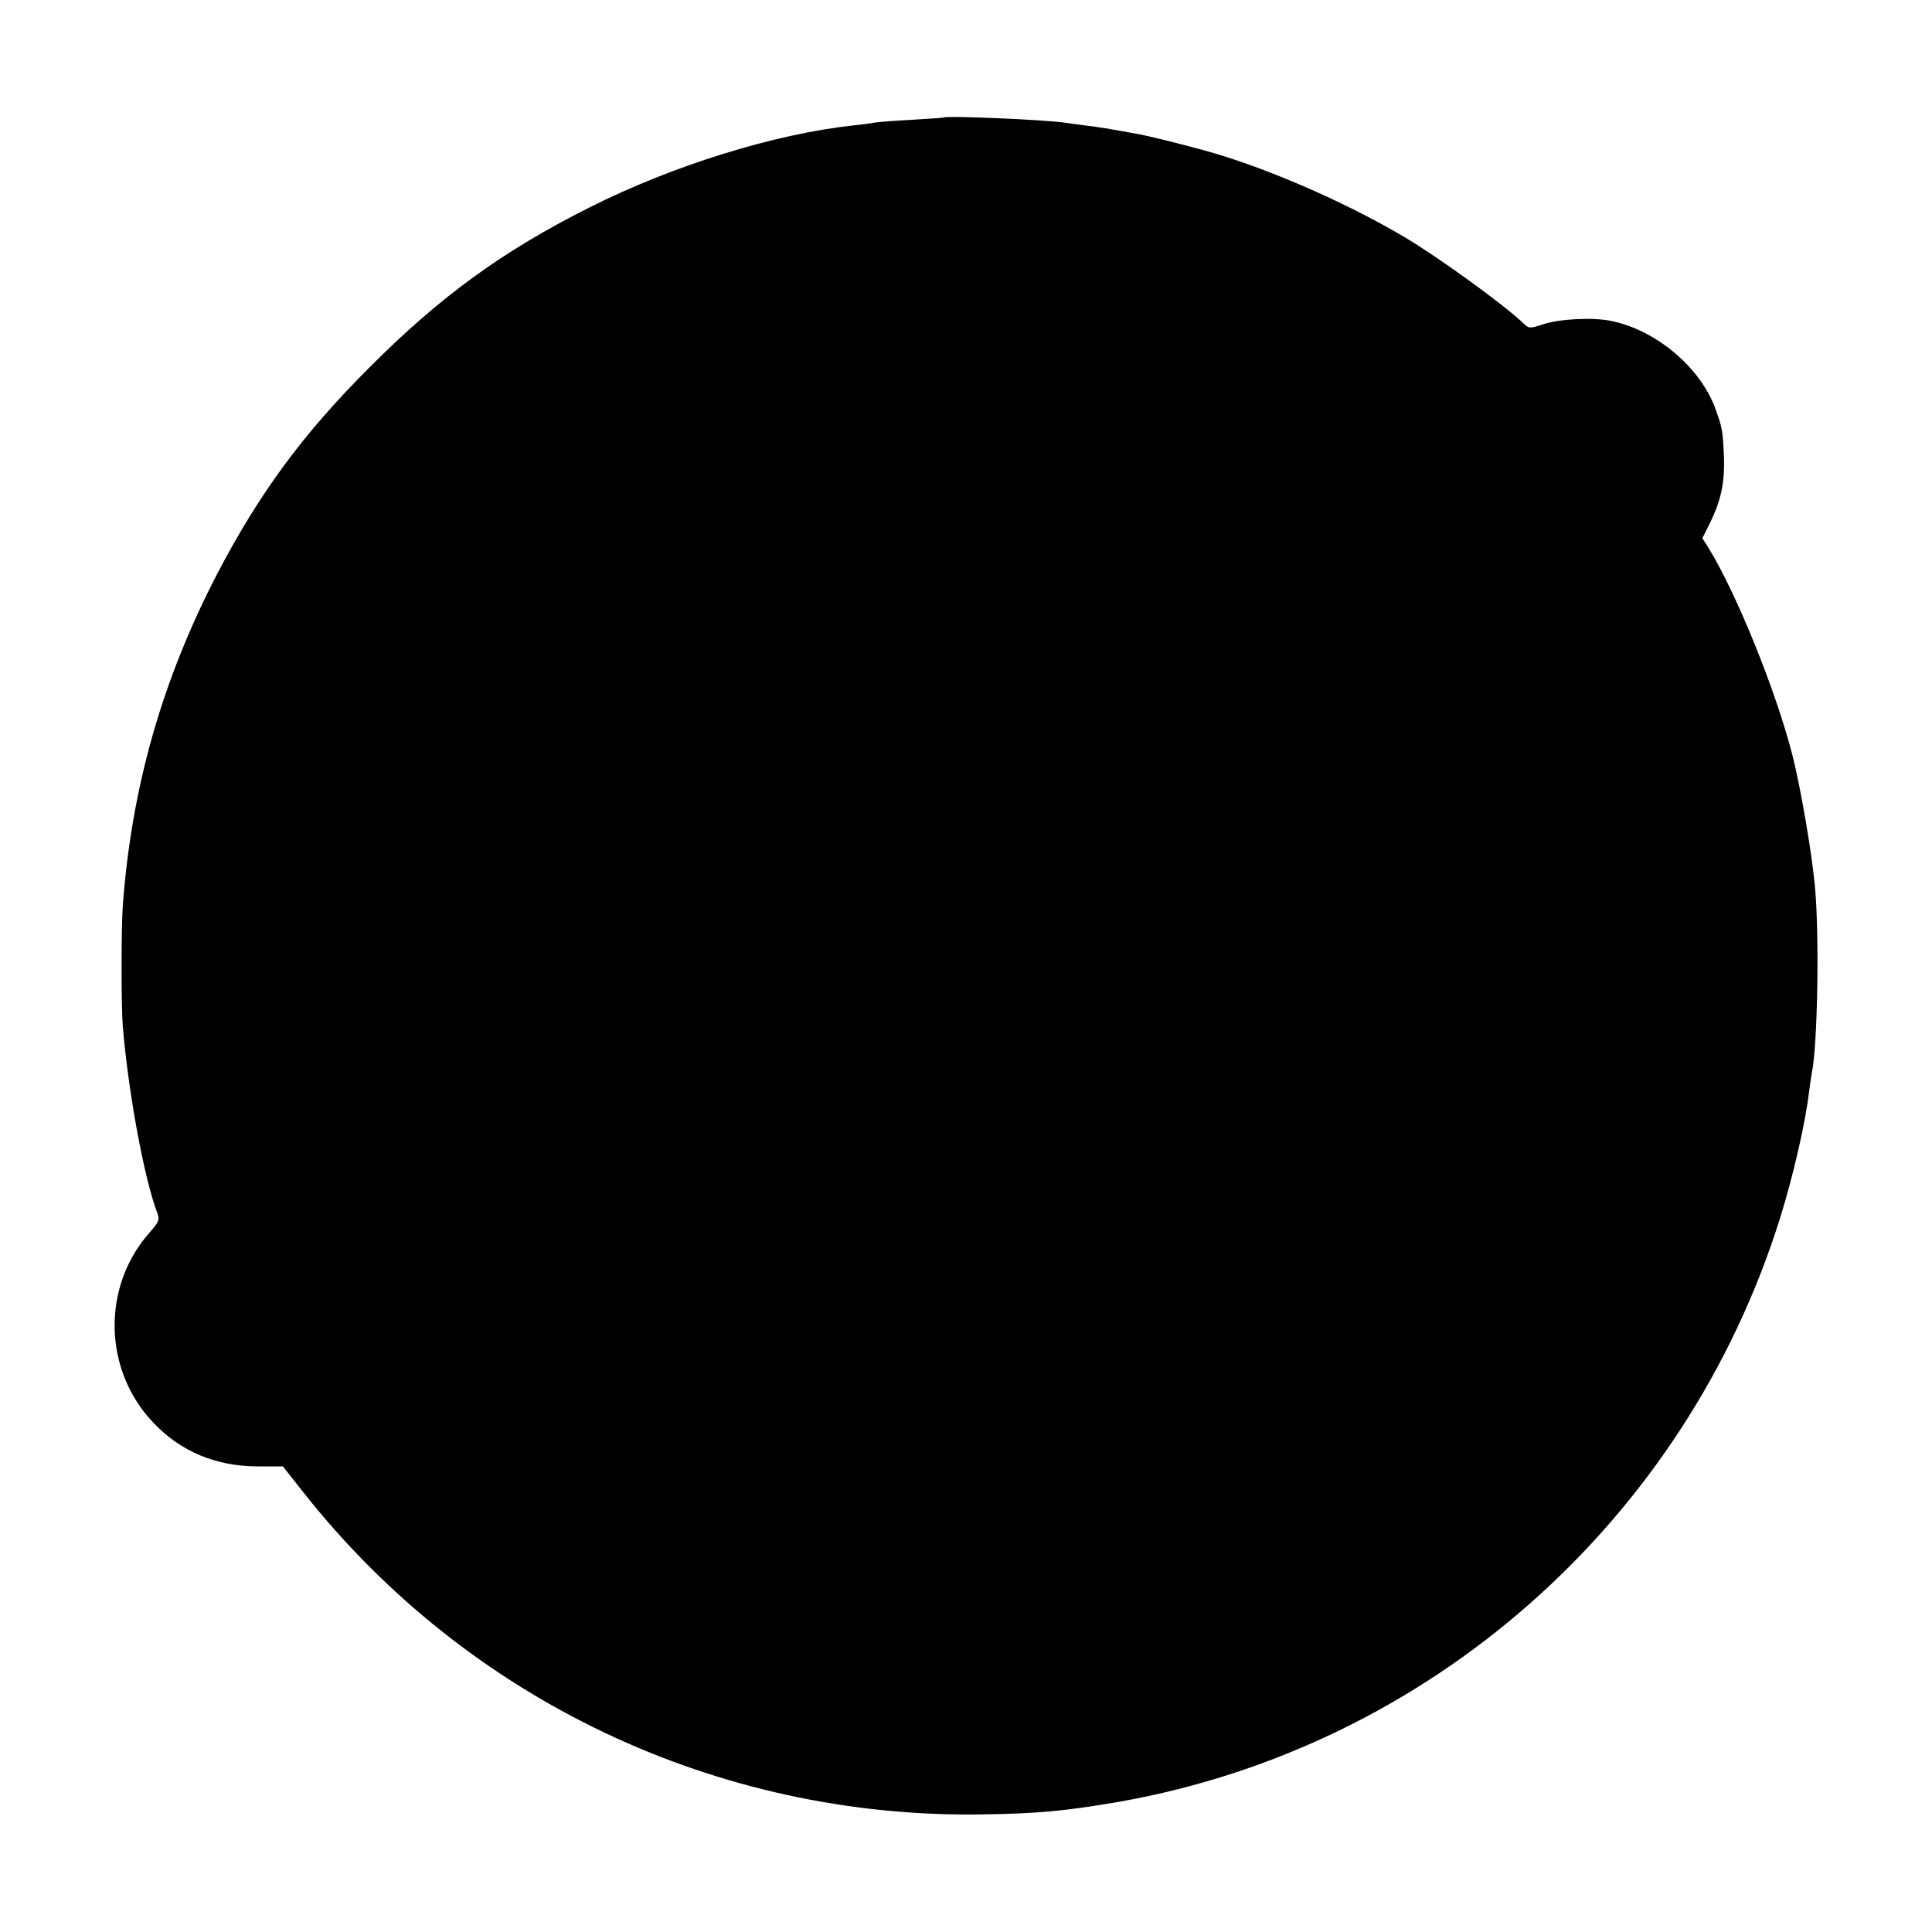 <?xml version="1.0" standalone="no"?>
<!DOCTYPE svg PUBLIC "-//W3C//DTD SVG 20010904//EN"
 "http://www.w3.org/TR/2001/REC-SVG-20010904/DTD/svg10.dtd">
<svg version="1.0" xmlns="http://www.w3.org/2000/svg"
 width="700pt" height="700pt" viewBox="0 0 700 700"
 preserveAspectRatio="xMidYMid meet">
<g transform="translate(0,700) scale(0.1,-0.1)"
fill="#000000" stroke="none">
<path d="M3417 6574 c-1 -1 -51 -4 -112 -8 -60 -3 -121 -8 -135 -10 -14 -3
-47 -7 -75 -10 -288 -31 -656 -145 -960 -298 -314 -158 -540 -322 -795 -578
-242 -241 -402 -459 -555 -753 -198 -383 -308 -769 -340 -1197 -6 -84 -6 -367
0 -440 20 -239 78 -553 125 -675 9 -24 6 -32 -29 -72 -173 -196 -167 -498 15
-688 98 -104 226 -157 374 -158 l95 0 75 -95 c593 -751 1497 -1180 2455 -1166
204 3 302 12 495 45 1126 197 2054 1014 2399 2114 49 157 92 345 106 462 3 26
8 57 10 68 20 96 27 478 12 660 -10 122 -51 363 -83 490 -60 234 -203 587
-305 752 l-21 33 27 54 c41 83 55 150 51 245 -4 91 -6 101 -30 168 -54 151
-214 286 -377 320 -66 14 -188 8 -248 -12 -49 -16 -51 -16 -73 5 -70 67 -306
238 -431 312 -216 128 -512 256 -727 314 -83 23 -201 52 -235 58 -109 20 -146
26 -190 31 -27 4 -60 8 -73 10 -68 11 -435 27 -445 19z"/>
</g>
</svg>
